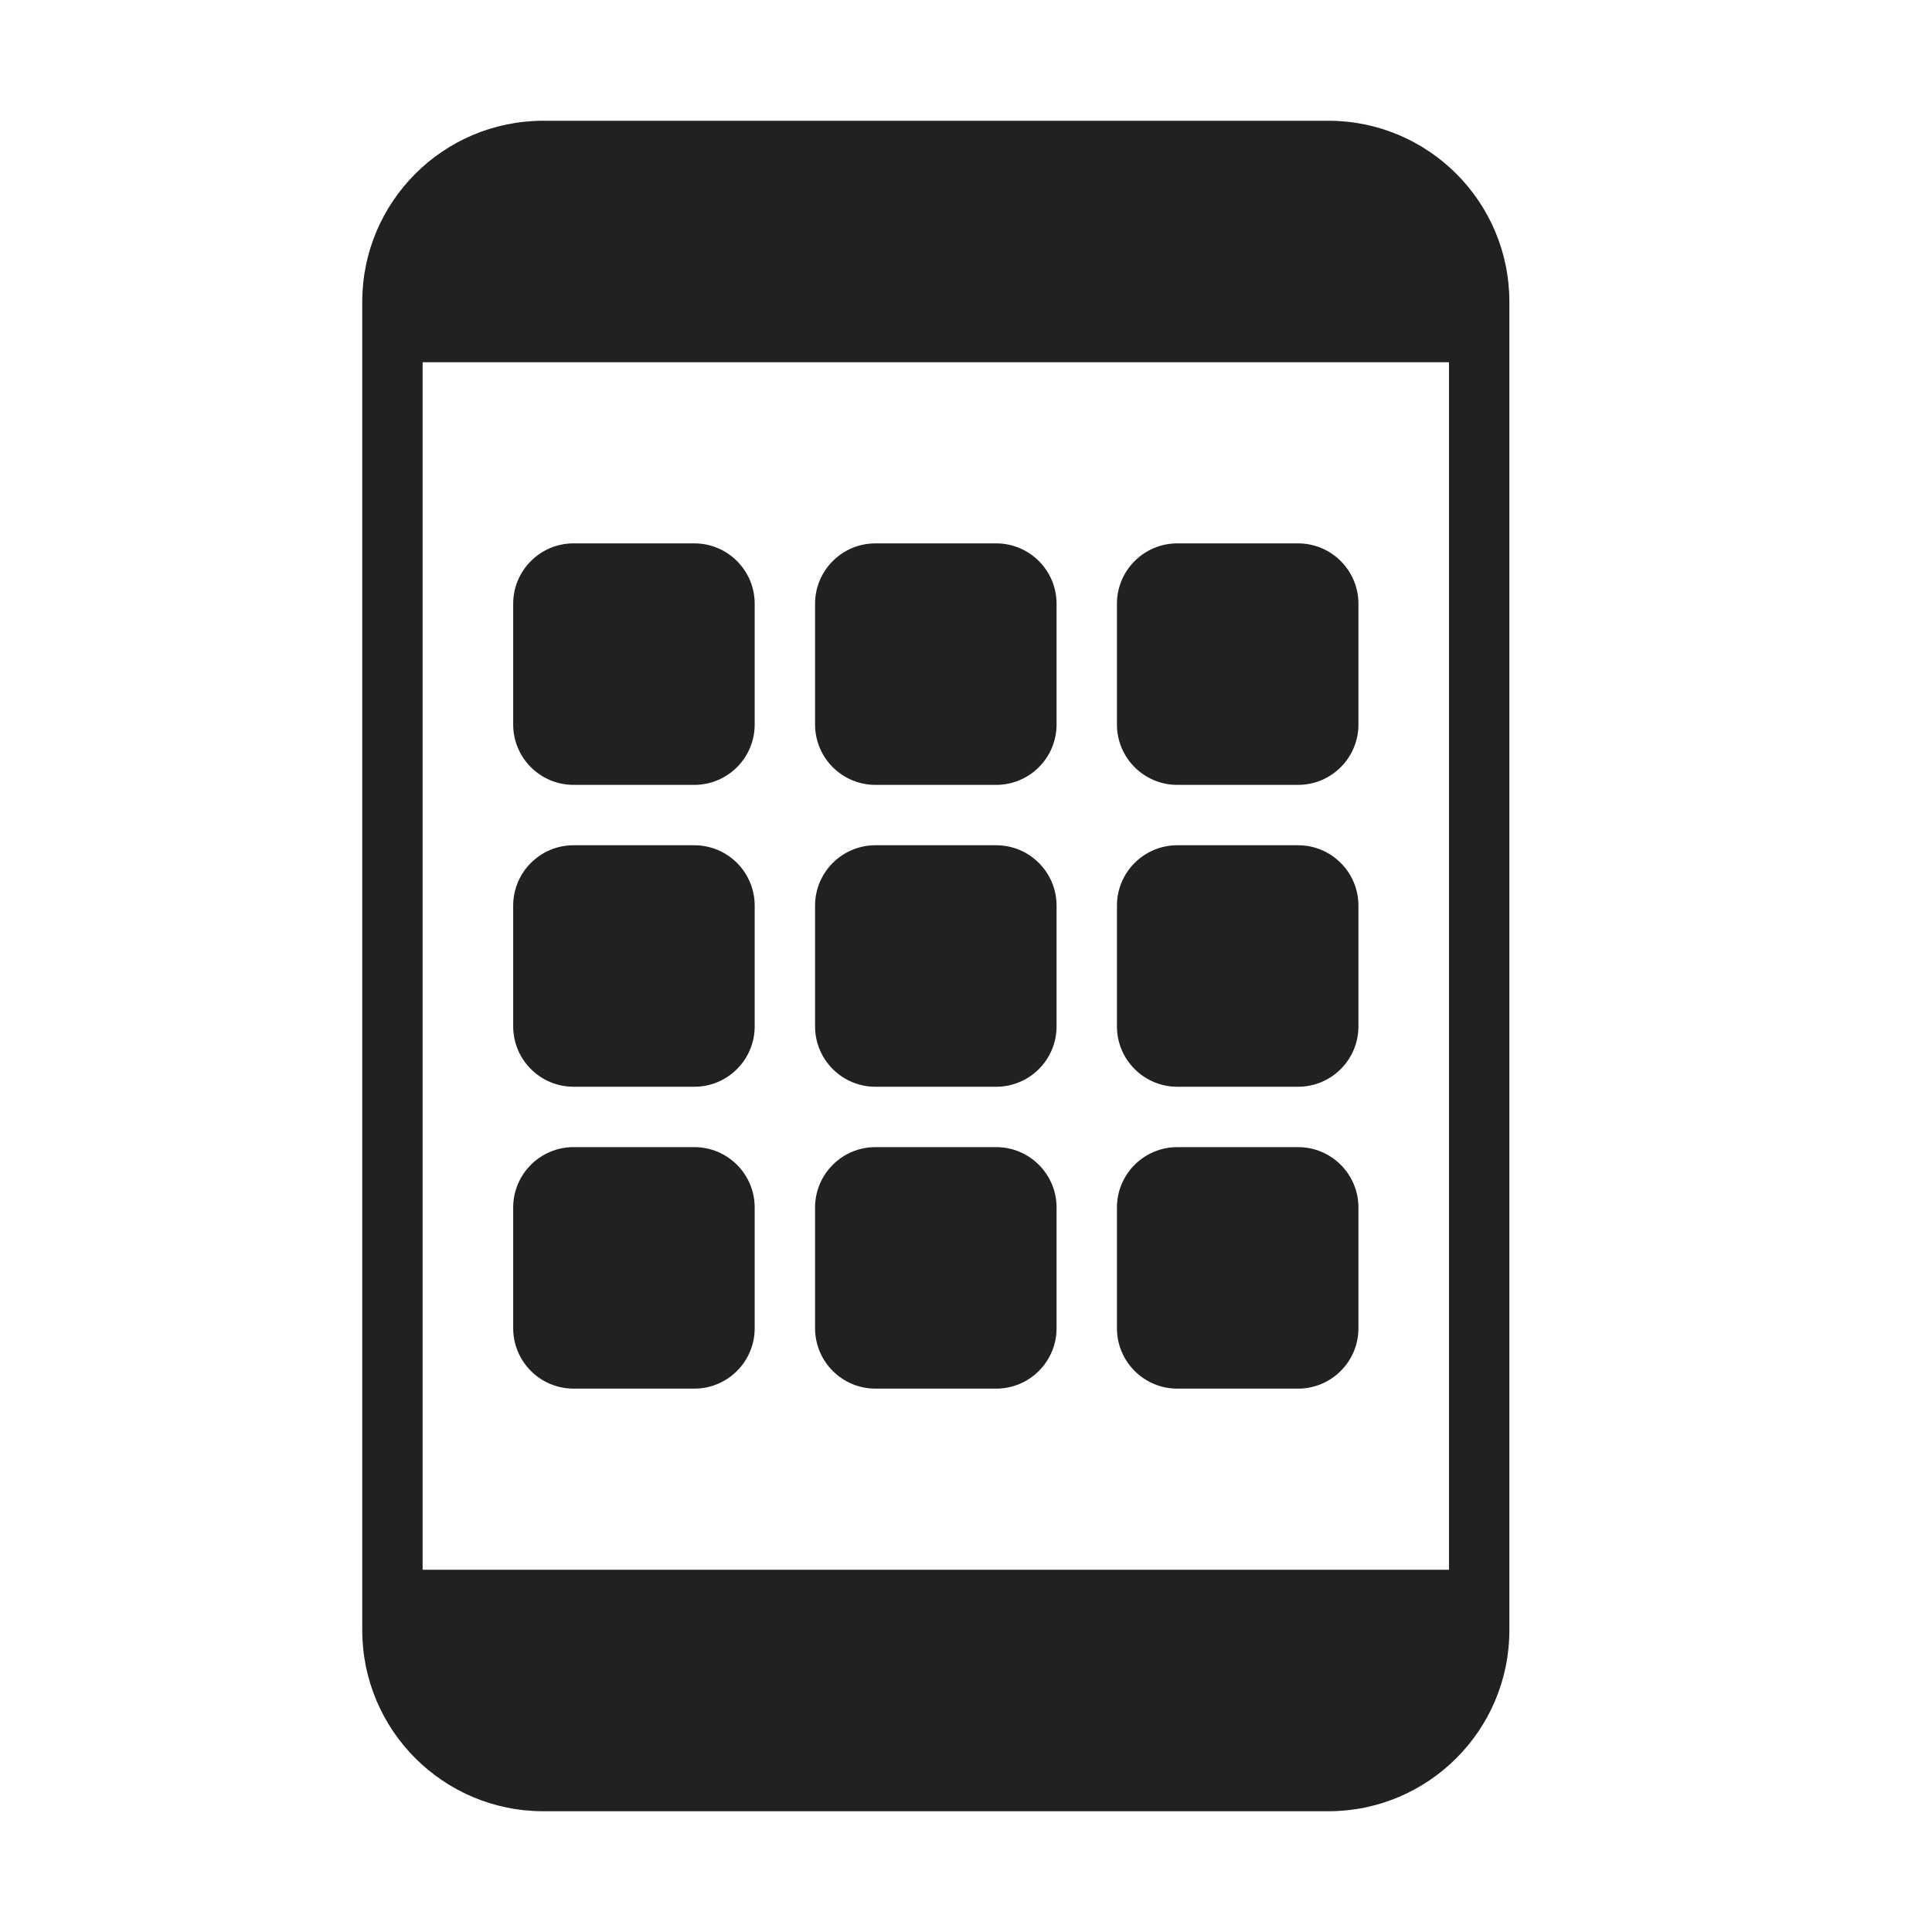 <svg viewBox="0 0 32 32" fill="none" xmlns="http://www.w3.org/2000/svg">
<path d="M14.5 9C13.948 9 13.5 9.448 13.5 10V12C13.5 12.552 13.948 13 14.5 13H16.5C17.052 13 17.5 12.552 17.5 12V10C17.5 9.448 17.052 9 16.5 9H14.5Z" fill="#212121"/>
<path d="M9.5 14C8.948 14 8.5 14.448 8.5 15V17C8.5 17.552 8.948 18 9.5 18H11.5C12.052 18 12.5 17.552 12.5 17V15C12.5 14.448 12.052 14 11.5 14H9.5Z" fill="#212121"/>
<path d="M13.5 20C13.5 19.448 13.948 19 14.5 19H16.5C17.052 19 17.5 19.448 17.5 20V22C17.5 22.552 17.052 23 16.5 23H14.5C13.948 23 13.5 22.552 13.5 22V20Z" fill="#212121"/>
<path d="M9.5 9C8.948 9 8.5 9.448 8.5 10V12C8.5 12.552 8.948 13 9.5 13H11.5C12.052 13 12.5 12.552 12.5 12V10C12.5 9.448 12.052 9 11.5 9H9.5Z" fill="#212121"/>
<path d="M9.5 19C8.948 19 8.5 19.448 8.5 20V22C8.5 22.552 8.948 23 9.5 23H11.5C12.052 23 12.5 22.552 12.5 22V20C12.5 19.448 12.052 19 11.5 19H9.5Z" fill="#212121"/>
<path d="M18.5 15C18.5 14.448 18.948 14 19.5 14H21.5C22.052 14 22.5 14.448 22.5 15V17C22.5 17.552 22.052 18 21.5 18H19.5C18.948 18 18.5 17.552 18.5 17V15Z" fill="#212121"/>
<path d="M18.5 10C18.5 9.448 18.948 9 19.5 9H21.5C22.052 9 22.5 9.448 22.5 10V12C22.5 12.552 22.052 13 21.5 13H19.5C18.948 13 18.5 12.552 18.5 12V10Z" fill="#212121"/>
<path d="M13.5 15C13.5 14.448 13.948 14 14.5 14H16.5C17.052 14 17.5 14.448 17.5 15V17C17.5 17.552 17.052 18 16.5 18H14.5C13.948 18 13.5 17.552 13.5 17V15Z" fill="#212121"/>
<path d="M19.5 19C18.948 19 18.5 19.448 18.5 20V22C18.5 22.552 18.948 23 19.5 23H21.5C22.052 23 22.5 22.552 22.5 22V20C22.5 19.448 22.052 19 21.5 19H19.5Z" fill="#212121"/>
<path d="M9 2C7.343 2 6 3.343 6 5V27C6 28.657 7.343 30 9 30H22C23.657 30 25 28.657 25 27V5C25 3.343 23.657 2 22 2H9ZM24 6V26H7V6H24Z" fill="#212121"/>
</svg>
